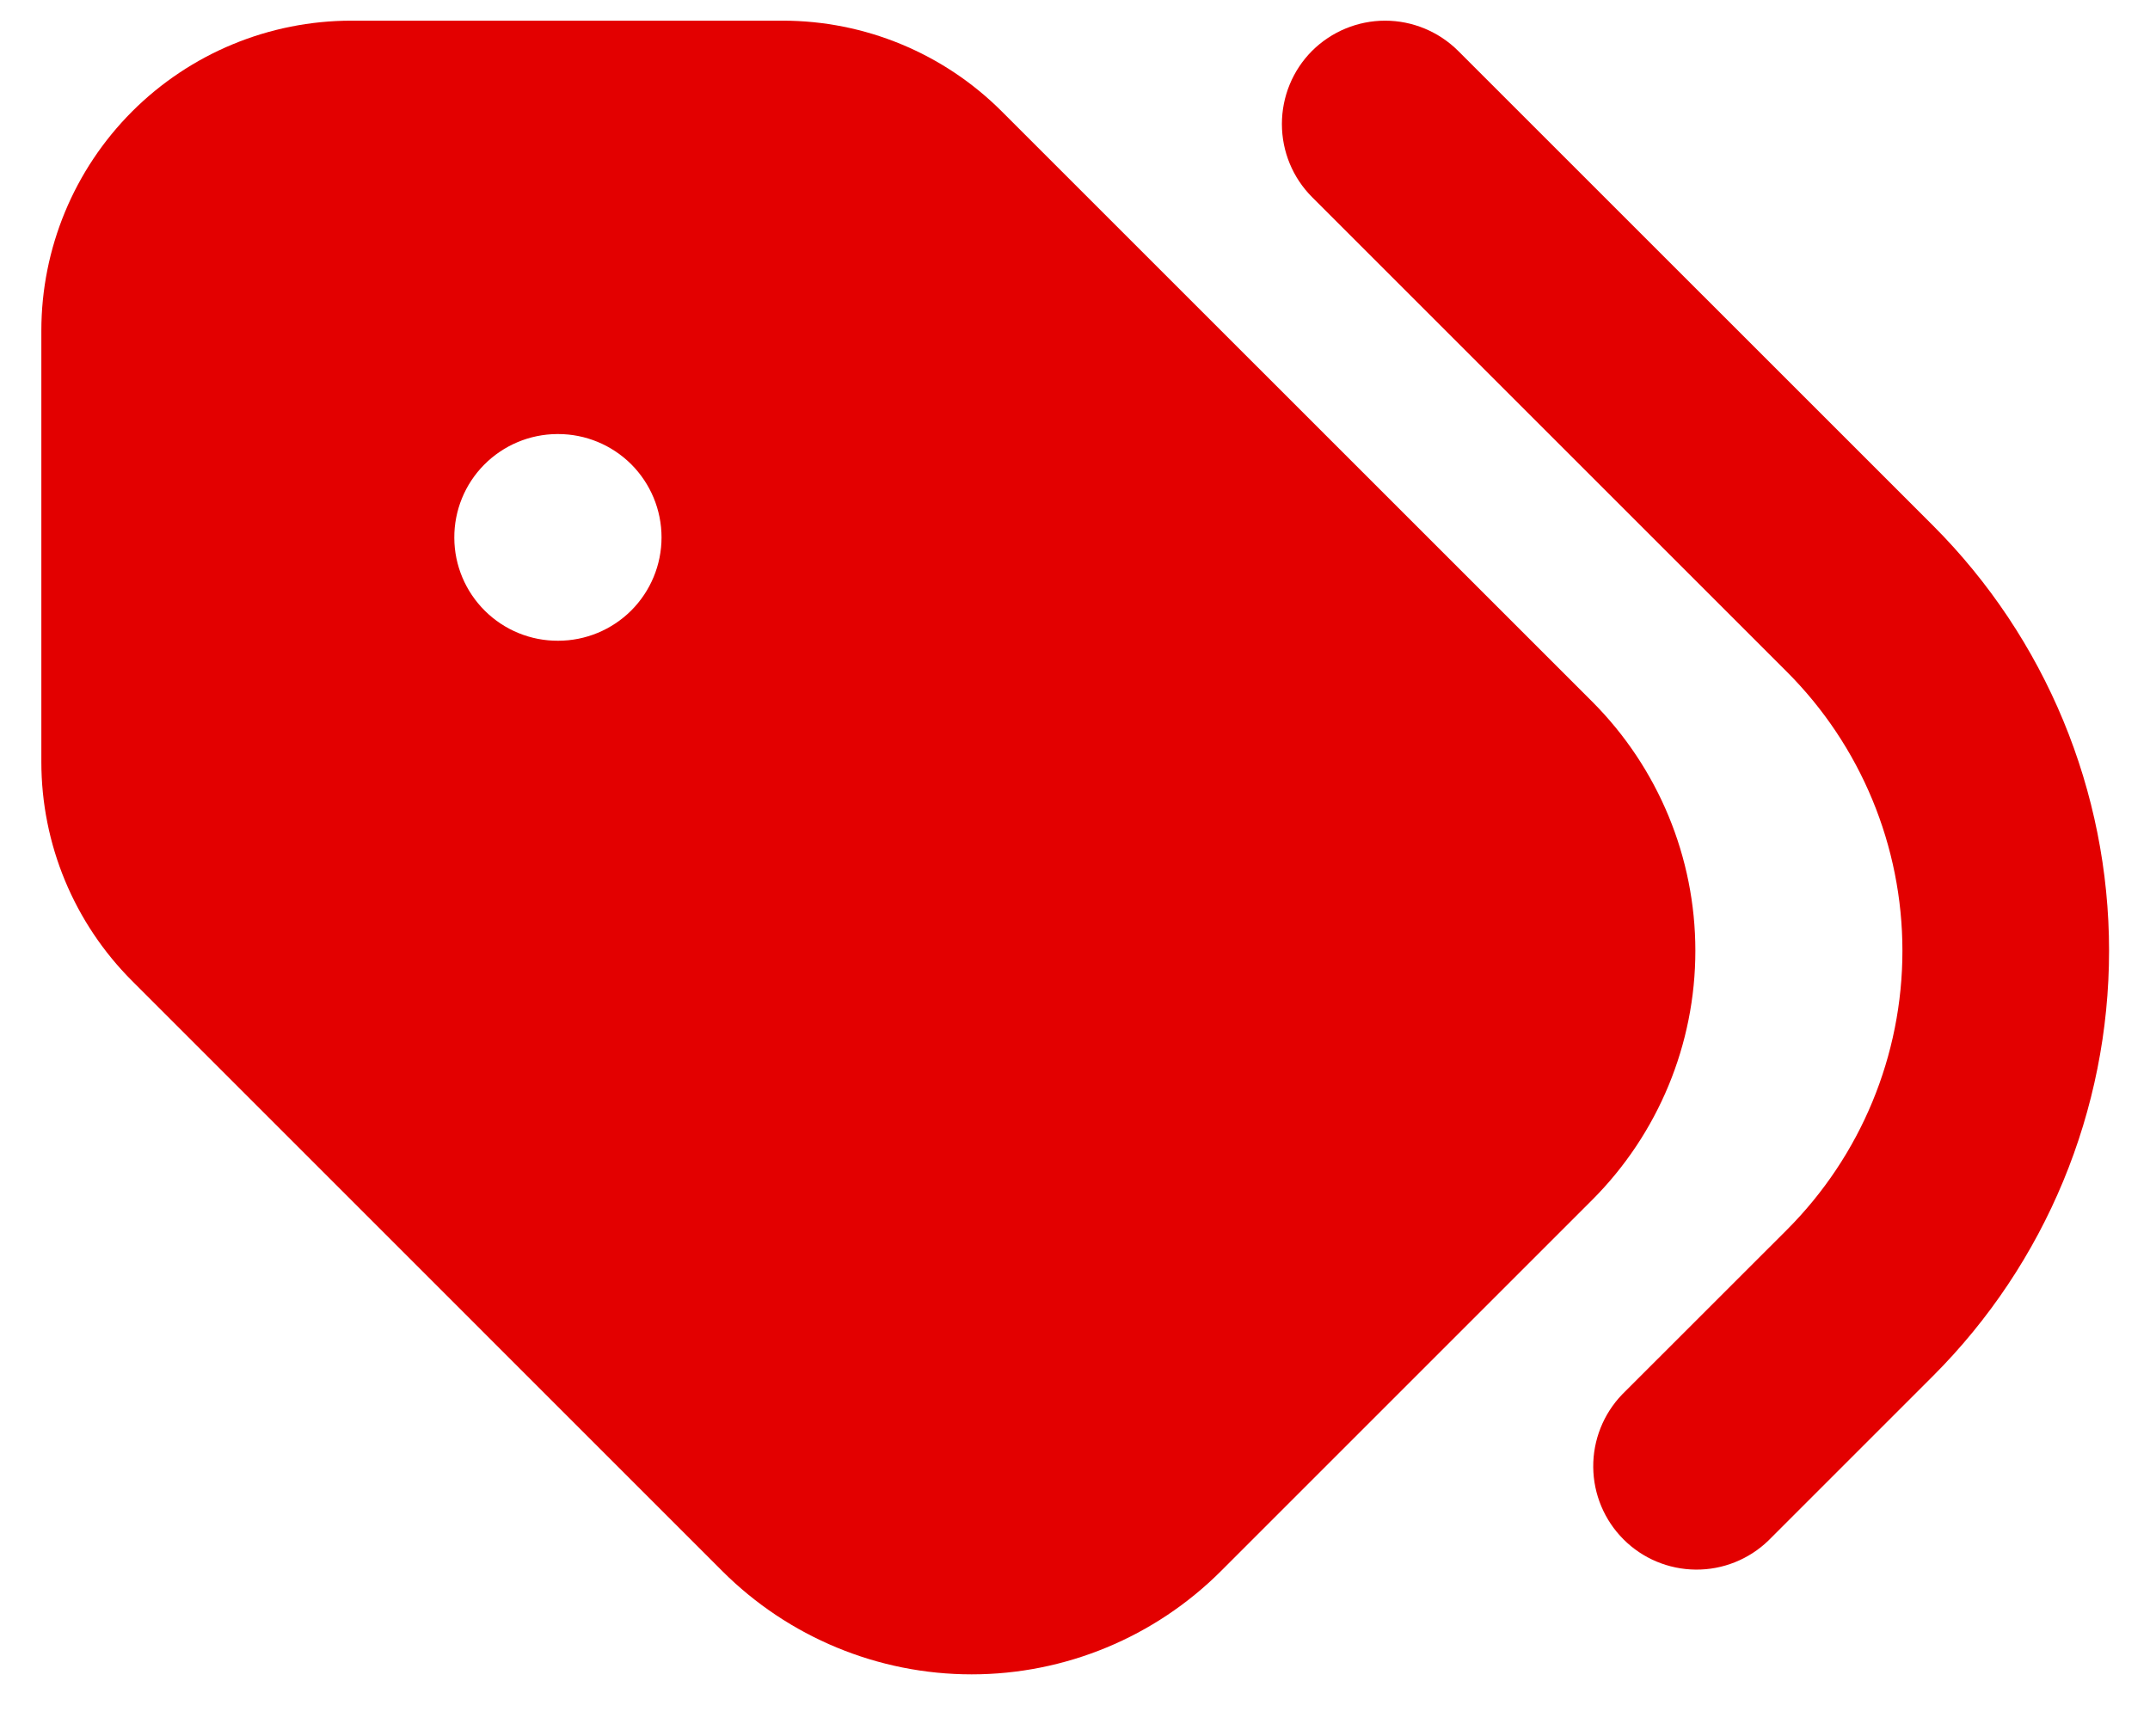 <svg width="26" height="21" viewBox="0 0 26 21" fill="none" xmlns="http://www.w3.org/2000/svg">
<path d="M9.465 0.25C10.46 0.25 11.413 0.645 12.116 1.349L19.254 8.486C20.053 9.286 20.502 10.37 20.502 11.5C20.502 12.63 20.053 13.714 19.254 14.514L14.764 19.004C13.964 19.803 12.88 20.252 11.75 20.252C10.62 20.252 9.536 19.803 8.736 19.004L1.599 11.866C0.895 11.163 0.5 10.21 0.5 9.215V4C0.5 3.005 0.895 2.052 1.598 1.348C2.302 0.645 3.255 0.25 4.25 0.25H9.465ZM6.75 5.25H6.737C6.406 5.252 6.089 5.385 5.855 5.621C5.622 5.856 5.492 6.175 5.494 6.506C5.495 6.838 5.629 7.155 5.864 7.388C6.1 7.622 6.418 7.752 6.75 7.75C7.082 7.75 7.399 7.618 7.634 7.384C7.868 7.149 8 6.832 8 6.5C8 6.168 7.868 5.851 7.634 5.616C7.399 5.382 7.082 5.25 6.75 5.25Z" fill="#E30000"/>
<path d="M15.866 0.616C16.101 0.382 16.419 0.25 16.75 0.25C17.081 0.25 17.399 0.382 17.634 0.616L23.375 6.356C24.739 7.721 25.505 9.571 25.505 11.5C25.505 13.43 24.739 15.28 23.375 16.644L21.385 18.634C21.149 18.862 20.833 18.988 20.506 18.985C20.178 18.982 19.864 18.851 19.633 18.619C19.401 18.387 19.27 18.073 19.267 17.746C19.264 17.418 19.39 17.102 19.617 16.866L21.607 14.877C22.503 13.981 23.006 12.767 23.006 11.5C23.006 10.234 22.503 9.019 21.607 8.124L15.867 2.384C15.633 2.15 15.502 1.832 15.502 1.5C15.502 1.169 15.632 0.851 15.866 0.616Z" fill="#E30000"/>
</svg>
